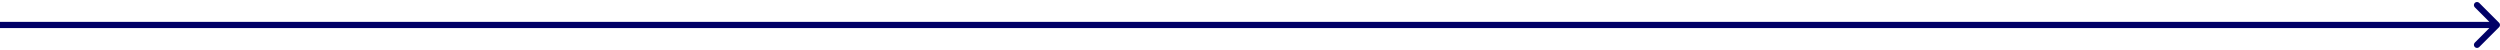 <svg width="801" height="16" viewBox="0 0 801 16" fill="none" xmlns="http://www.w3.org/2000/svg">
<path d="M800.707 8.707C801.098 8.317 801.098 7.683 800.707 7.293L794.343 0.929C793.953 0.538 793.319 0.538 792.929 0.929C792.538 1.319 792.538 1.953 792.929 2.343L798.586 8L792.929 13.657C792.538 14.047 792.538 14.681 792.929 15.071C793.319 15.462 793.953 15.462 794.343 15.071L800.707 8.707ZM0 9H800V7H0V9Z" fill="#000066"/>
</svg>
